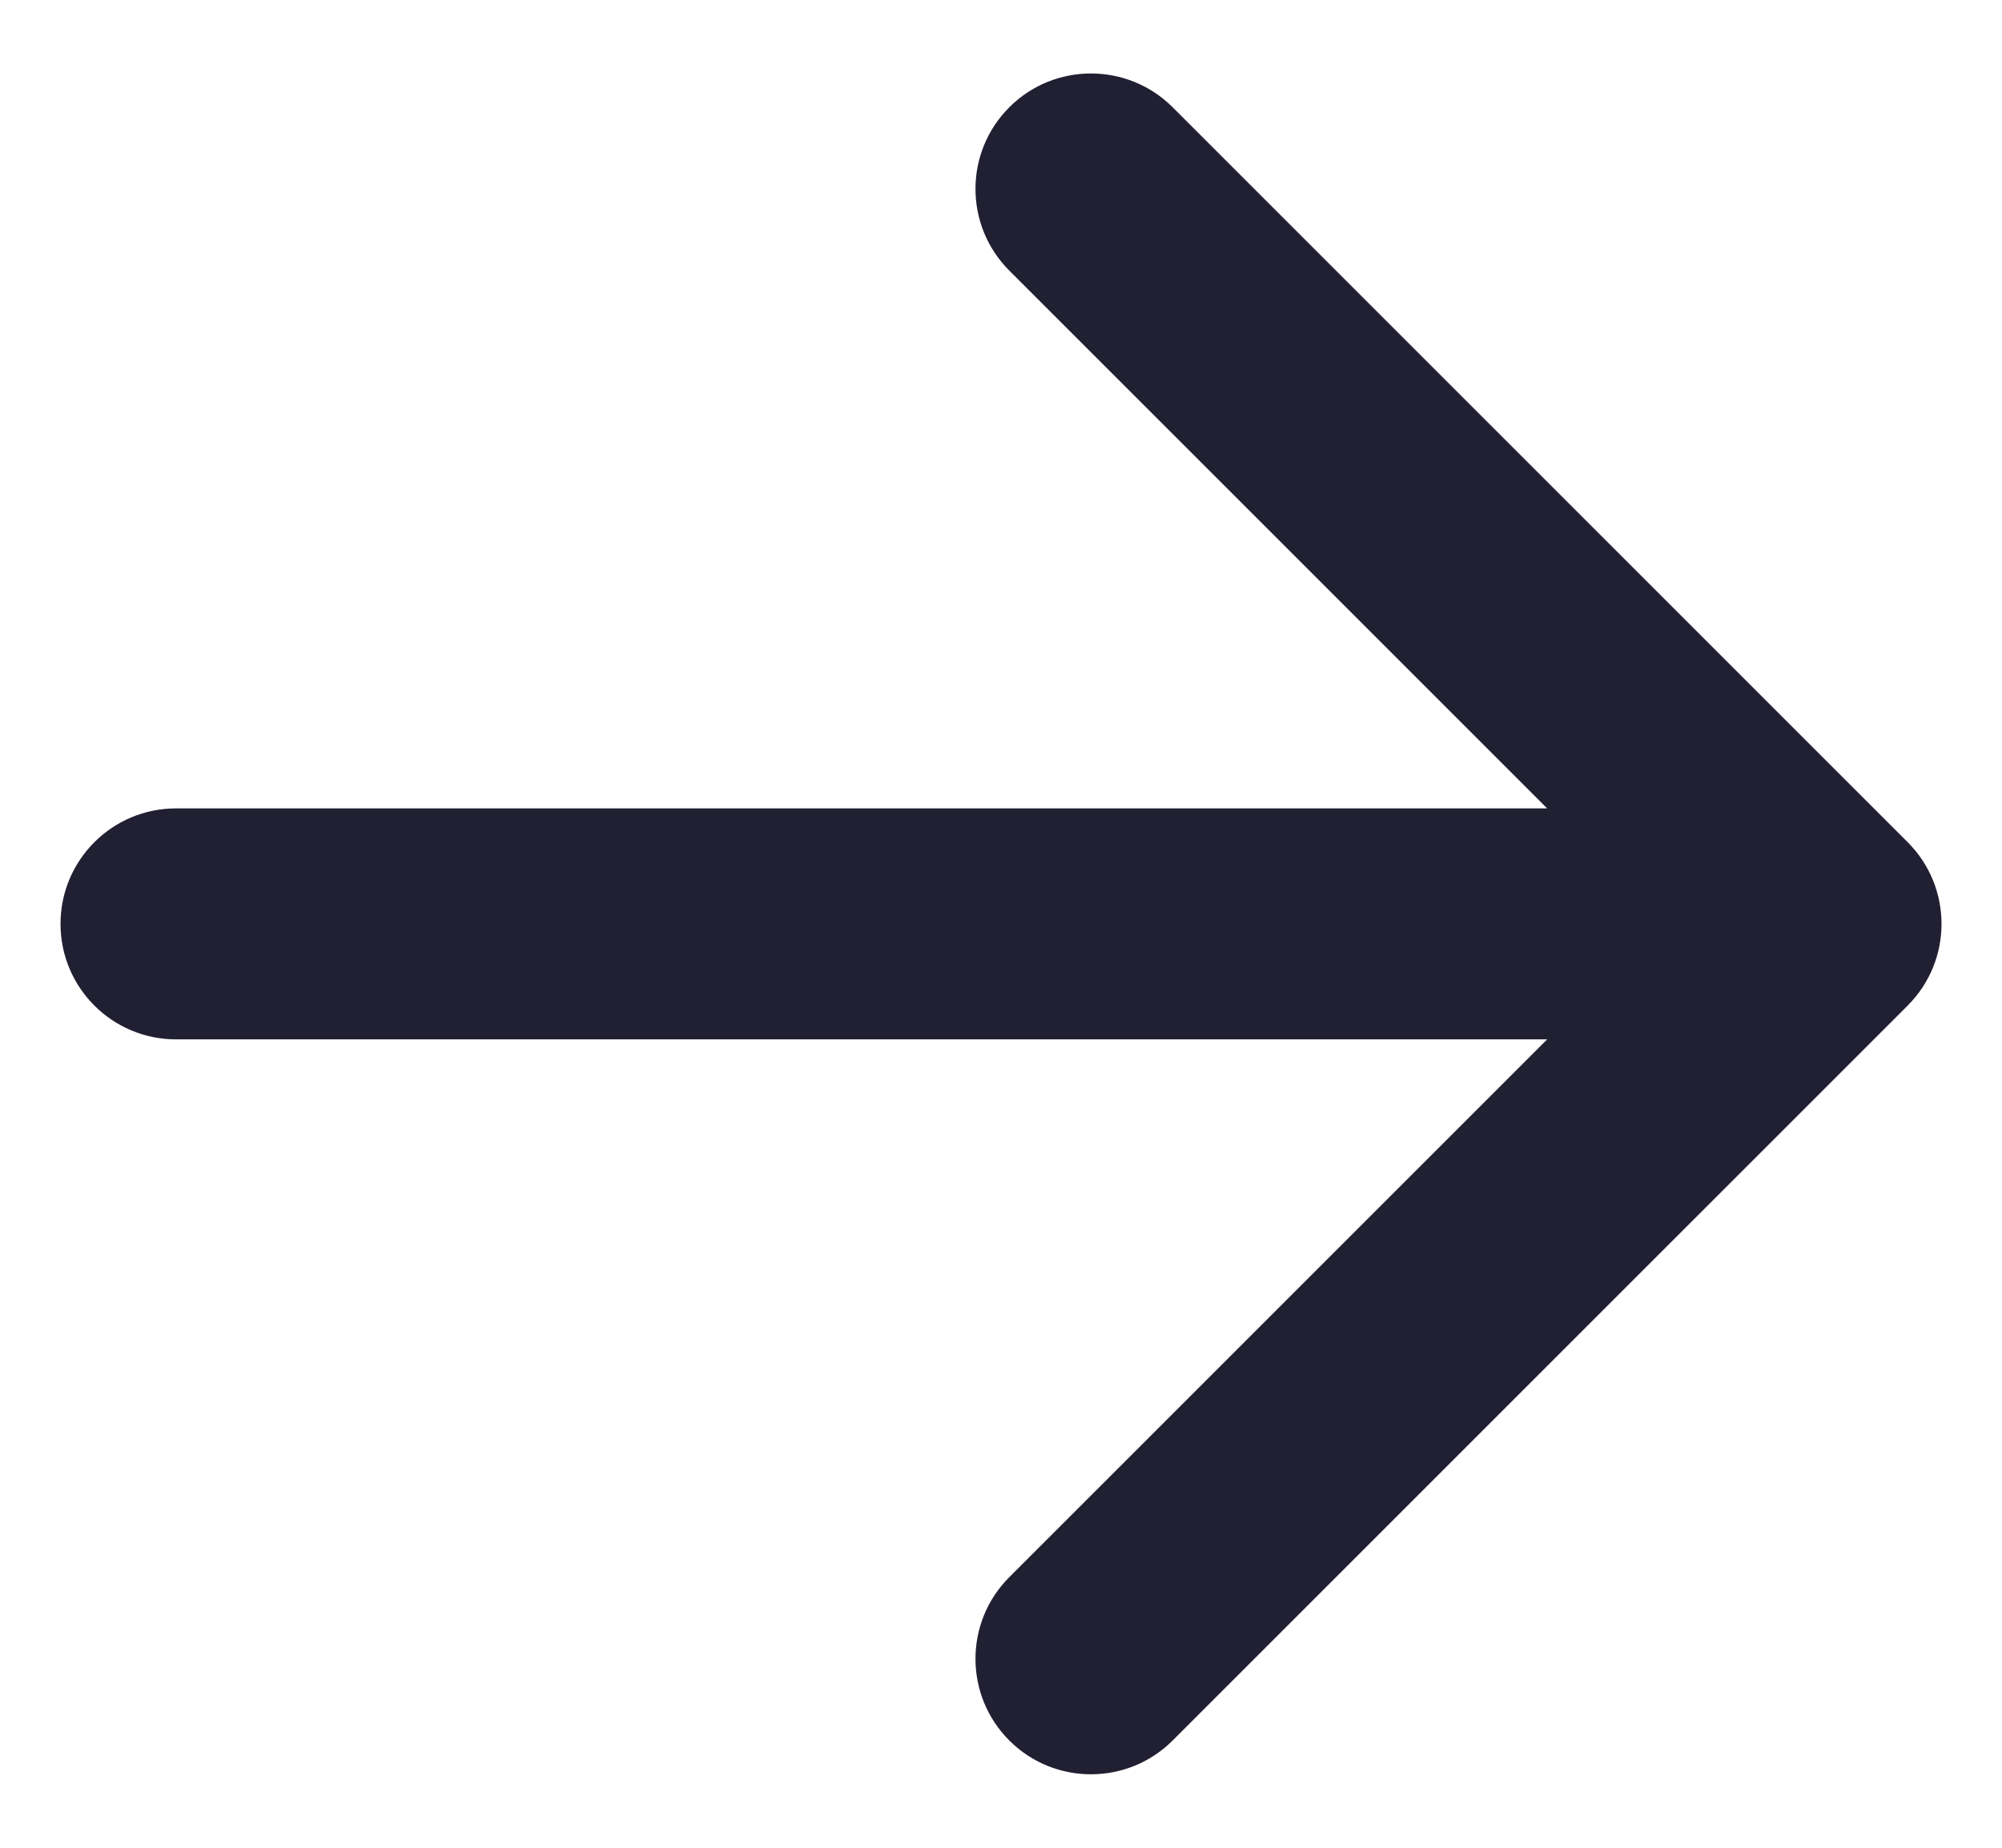 <svg width="26" height="24" viewBox="0 0 26 24" fill="none" xmlns="http://www.w3.org/2000/svg">
<path d="M2.286 10.5C1.457 10.5 0.786 11.172 0.786 12C0.786 12.828 1.457 13.5 2.286 13.5V10.5ZM24.775 13.061C25.361 12.475 25.361 11.525 24.775 10.939L15.229 1.393C14.643 0.808 13.693 0.808 13.108 1.393C12.522 1.979 12.522 2.929 13.108 3.515L21.593 12L13.108 20.485C12.522 21.071 12.522 22.021 13.108 22.607C13.693 23.192 14.643 23.192 15.229 22.607L24.775 13.061ZM2.286 13.5H23.714V10.5H2.286V13.5Z" fill="#211F32"/>
</svg>
